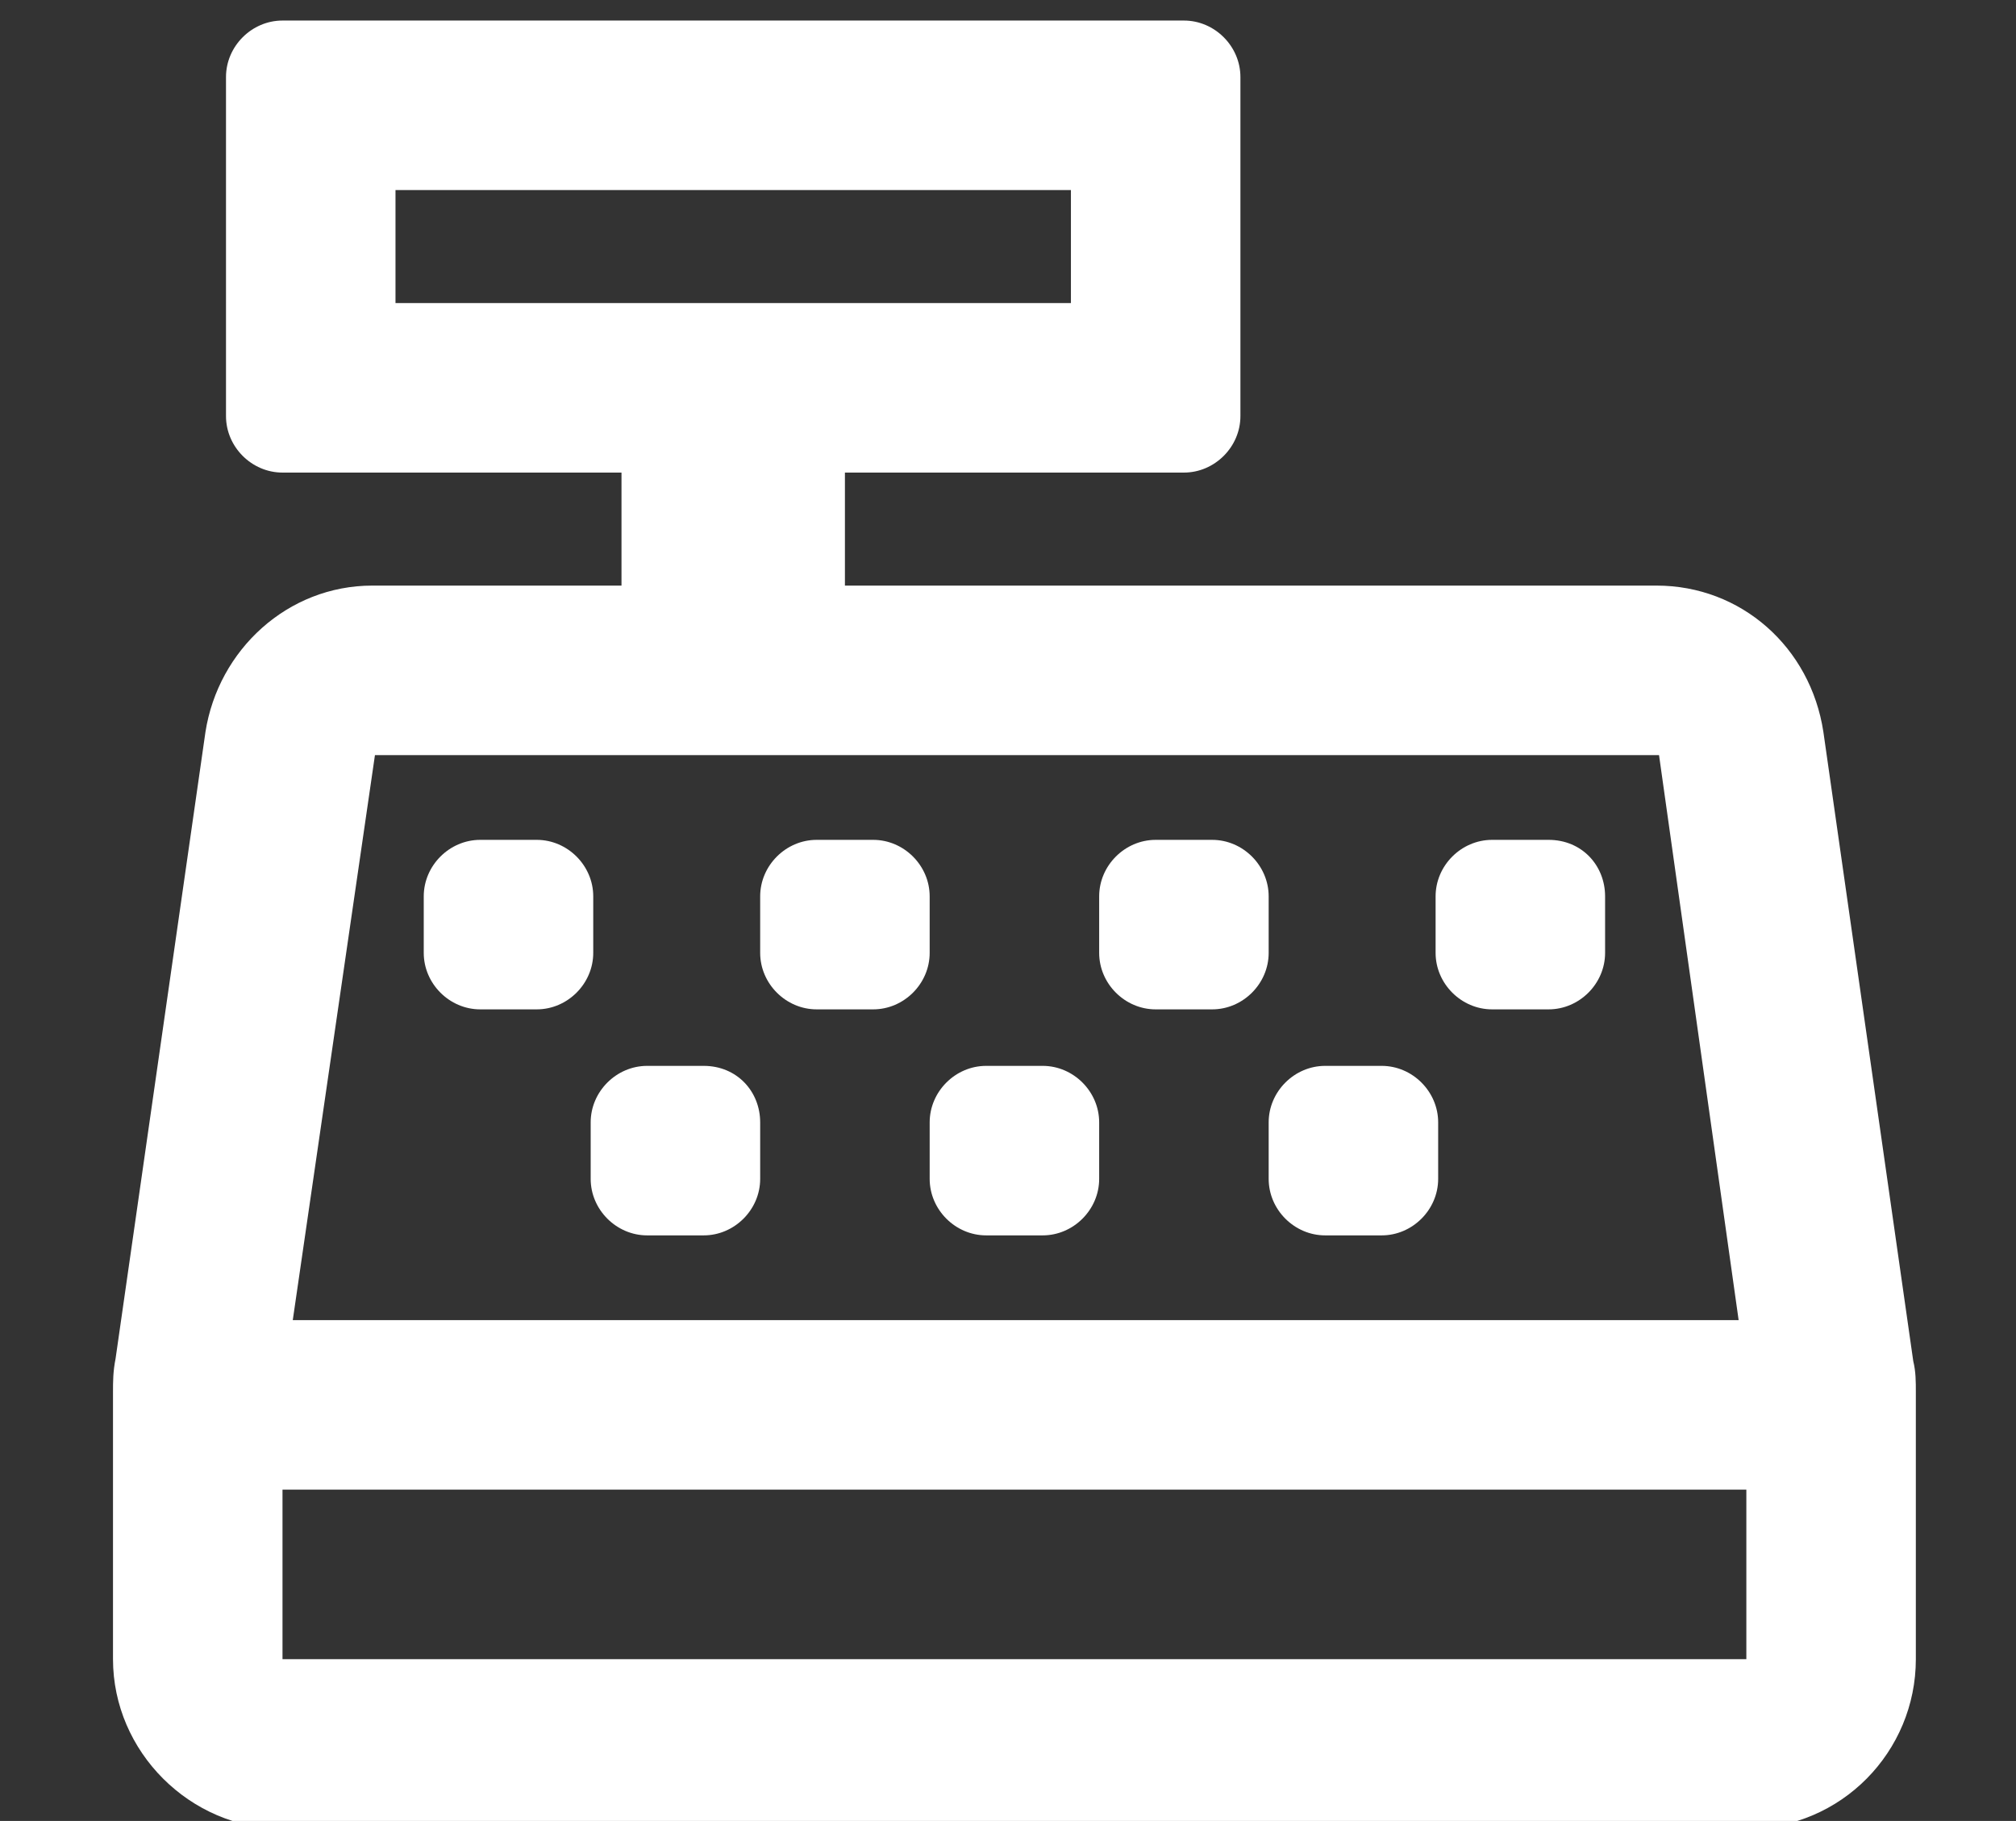 <?xml version="1.0" encoding="utf-8"?>
<!-- Generator: Adobe Illustrator 25.2.3, SVG Export Plug-In . SVG Version: 6.00 Build 0)  -->
<svg version="1.1" id="Layer_1" xmlns="http://www.w3.org/2000/svg" xmlns:xlink="http://www.w3.org/1999/xlink" x="0px" y="0px"
	 viewBox="0 0 78.5 70.9" style="enable-background:new 0 0 78.5 70.9;" xml:space="preserve">
<rect x="0" y="0" width="78.5" height="70.9" fill="#333333" stroke="none"/>
<style type="text/css">
	.st0{fill:#FFFFFF;}
</style>
<g>
	<path class="st0" d="M74.6,54.2v10.4c0,3.6-2.9,6.6-6.6,6.6H11c-3.6,0-6.6-3-6.6-6.6V54.2c0-0.4,0-0.8,0.1-1.3L8,28.5
		c0.5-3.2,3.2-5.7,6.5-5.7h9.7v-4.4H11c-1.2,0-2.2-1-2.2-2.2V3c0-1.2,1-2.2,2.2-2.2h35.1c1.2,0,2.2,1,2.2,2.2v13.2
		c0,1.2-1,2.2-2.2,2.2H32.9v4.4h31.6c3.3,0,6,2.4,6.5,5.7L74.5,53C74.6,53.4,74.6,53.8,74.6,54.2z M68,58H11v6.6h57V58z M11.4,51.4
		h56.3l-3.1-22h-50L11.4,51.4z M41.7,11.8V7.4H15.4v4.4H41.7z M23.1,37.1c0,1.2-1,2.2-2.2,2.2h-2.2c-1.2,0-2.2-1-2.2-2.2v-2.2
		c0-1.2,1-2.2,2.2-2.2h2.2c1.2,0,2.2,1,2.2,2.2V37.1z M29.6,43.7v2.2c0,1.2-1,2.2-2.2,2.2h-2.2c-1.2,0-2.2-1-2.2-2.2v-2.2
		c0-1.2,1-2.2,2.2-2.2h2.2C28.7,41.5,29.6,42.5,29.6,43.7z M36.2,37.1c0,1.2-1,2.2-2.2,2.2h-2.2c-1.2,0-2.2-1-2.2-2.2v-2.2
		c0-1.2,1-2.2,2.2-2.2H34c1.2,0,2.2,1,2.2,2.2V37.1z M42.8,43.7v2.2c0,1.2-1,2.2-2.2,2.2h-2.2c-1.2,0-2.2-1-2.2-2.2v-2.2
		c0-1.2,1-2.2,2.2-2.2h2.2C41.8,41.5,42.8,42.5,42.8,43.7z M49.4,37.1c0,1.2-1,2.2-2.2,2.2H45c-1.2,0-2.2-1-2.2-2.2v-2.2
		c0-1.2,1-2.2,2.2-2.2h2.2c1.2,0,2.2,1,2.2,2.2V37.1z M56,43.7v2.2c0,1.2-1,2.2-2.2,2.2h-2.2c-1.2,0-2.2-1-2.2-2.2v-2.2
		c0-1.2,1-2.2,2.2-2.2h2.2C55,41.5,56,42.5,56,43.7z M62.5,34.9v2.2c0,1.2-1,2.2-2.2,2.2h-2.2c-1.2,0-2.2-1-2.2-2.2v-2.2
		c0-1.2,1-2.2,2.2-2.2h2.2C61.6,32.7,62.5,33.7,62.5,34.9z"/>
</g>
</svg>
